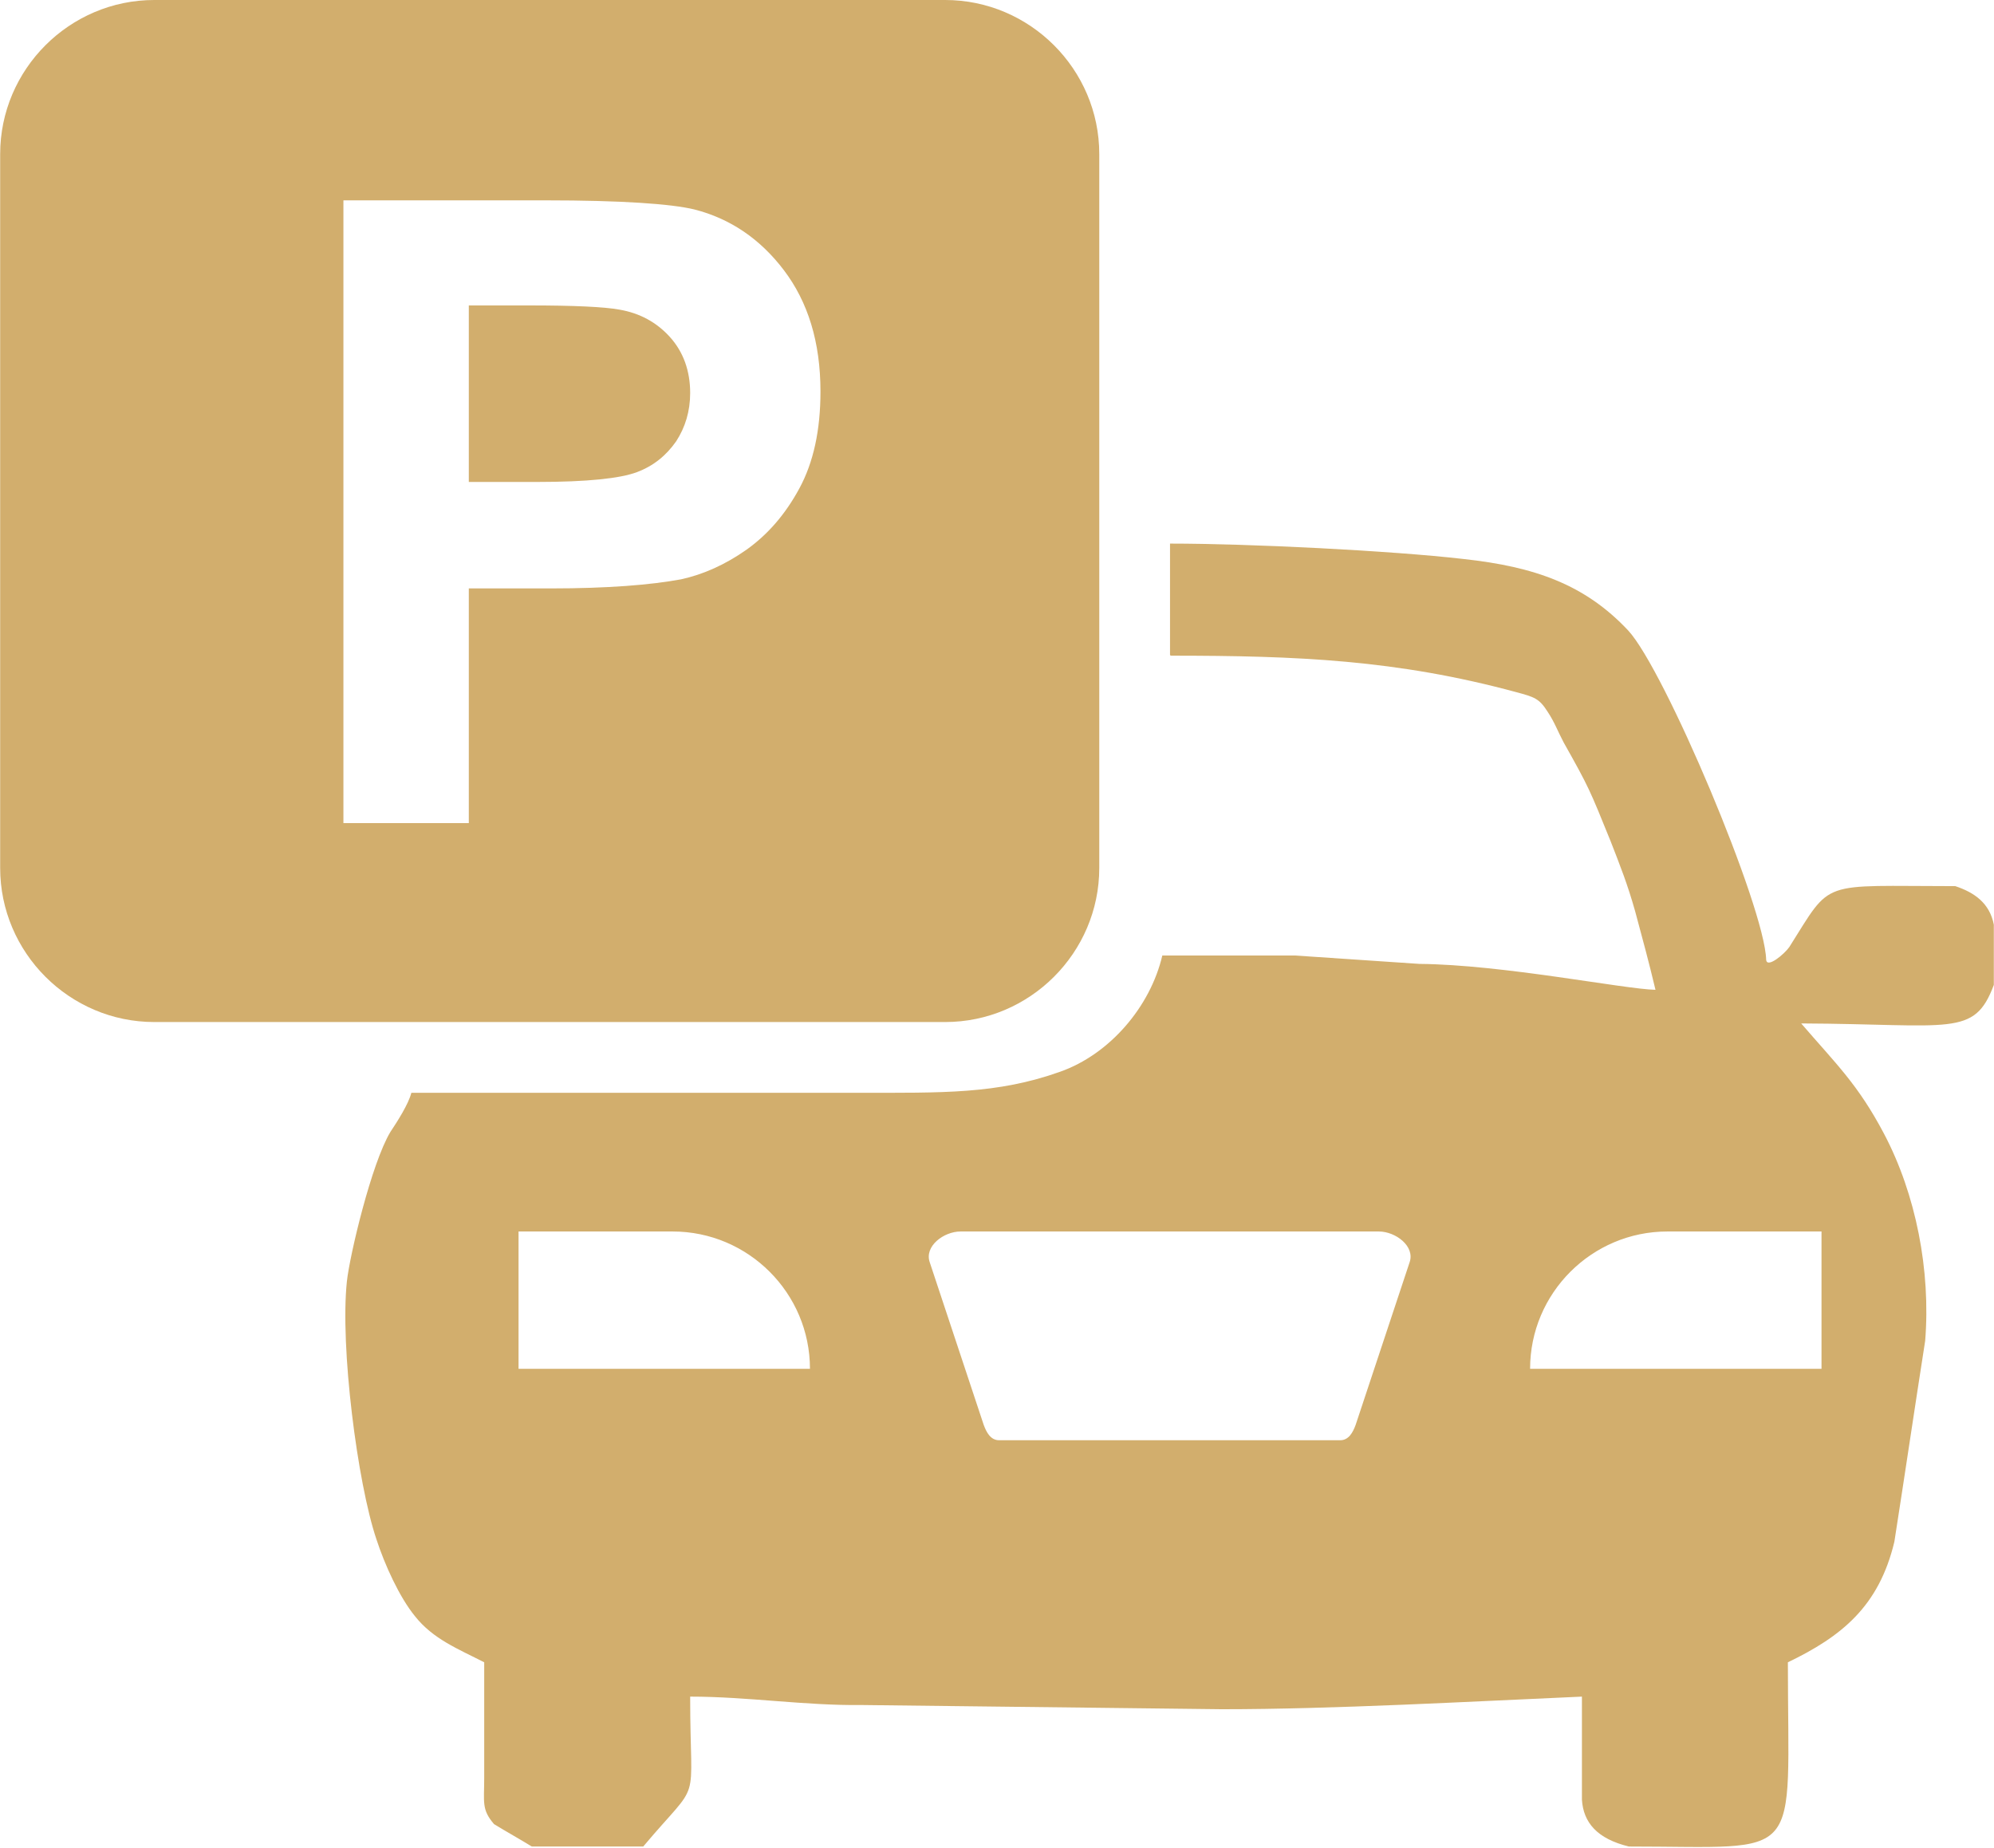 <?xml version="1.0" encoding="UTF-8"?>
<!DOCTYPE svg PUBLIC "-//W3C//DTD SVG 1.1//EN" "http://www.w3.org/Graphics/SVG/1.1/DTD/svg11.dtd">
<!-- Creator: CorelDRAW 2021 (64-Bit) -->
<svg xmlns="http://www.w3.org/2000/svg" xml:space="preserve" width="10.473mm" height="9.706mm" version="1.1" style="shape-rendering:geometricPrecision; text-rendering:geometricPrecision; image-rendering:optimizeQuality; fill-rule:evenodd; clip-rule:evenodd"
viewBox="0 0 28.46 26.38"
 xmlns:xlink="http://www.w3.org/1999/xlink"
 xmlns:xodm="http://www.corel.com/coreldraw/odm/2003">
 <defs>
  <style type="text/css">
   <![CDATA[
    .fil0 {fill:#D2AE6D}
   ]]>
  </style>
 </defs>
 <g id="Layer_x0020_1">
  <path class="fil0" d="M16.71 9.36c1.81,0 3.23,0.06 4.93,0.52 0.26,0.07 0.33,0.09 0.45,0.28 0.1,0.15 0.14,0.27 0.23,0.44 0.36,0.64 0.37,0.67 0.67,1.41 0.14,0.36 0.24,0.61 0.35,1 0.1,0.37 0.2,0.74 0.29,1.12 -0.45,-0.01 -2.18,-0.36 -3.37,-0.37 -0.59,-0.04 -1.19,-0.08 -1.78,-0.12 -0.63,-0 -1.26,-0 -1.89,-0 -0.17,0.73 -0.75,1.41 -1.46,1.66 -0.9,0.32 -1.67,0.3 -2.89,0.3 -2.12,0 -4.24,0 -6.37,0 -0.04,0.16 -0.2,0.41 -0.3,0.56 -0.27,0.45 -0.58,1.76 -0.62,2.13 -0.1,0.93 0.15,2.88 0.42,3.68 0.12,0.37 0.33,0.83 0.55,1.1 0.26,0.33 0.62,0.47 0.99,0.66 0,0.55 0,1.1 -0,1.65 -0,0.35 -0.04,0.45 0.14,0.66 0.18,0.11 0.36,0.21 0.54,0.32 0.53,0 1.06,0 1.59,0 0.85,-1.01 0.67,-0.5 0.67,-2.14 0.82,0 1.64,0.13 2.45,0.12 1.71,0.02 3.43,0.04 5.14,0.06 1.6,0 3.54,-0.11 5.14,-0.18 0,0.49 0,0.98 0,1.47 0.02,0.33 0.22,0.56 0.67,0.67 2.53,0 2.27,0.27 2.27,-2.63 0.77,-0.37 1.3,-0.8 1.52,-1.72 0.15,-0.96 0.29,-1.91 0.44,-2.87 0.08,-1 -0.13,-2.09 -0.59,-2.96 -0.37,-0.7 -0.68,-0.99 -1.18,-1.57 2.15,0.01 2.47,0.2 2.75,-0.55 0,-0.29 0,-0.57 0,-0.86 -0.06,-0.31 -0.28,-0.46 -0.55,-0.55 -1.96,0 -1.75,-0.11 -2.37,0.87 -0.07,0.1 -0.32,0.31 -0.33,0.18 -0.02,-0.75 -1.45,-4.14 -1.97,-4.7 -0.62,-0.66 -1.34,-0.91 -2.35,-1.02 -1.04,-0.12 -3.06,-0.22 -4.19,-0.22 0,0.53 0,1.06 0,1.59zm-2.99 8.22l2.67 0 0.05 0 3.24 0c0.24,0 0.52,0.21 0.44,0.44l-0.77 2.32c-0.04,0.11 -0.1,0.22 -0.22,0.22l-2.69 0 -0.05 0 -2.13 0c-0.12,0 -0.18,-0.11 -0.22,-0.22l-0.77 -2.32c-0.08,-0.23 0.2,-0.44 0.44,-0.44zm12.29 1.96l-4.17 0 0 0c0,-1.08 0.88,-1.96 1.96,-1.96l2.2 0 0 1.96zm-18.62 0l4.17 0 0 0c0,-1.08 -0.88,-1.96 -1.96,-1.96l-2.2 0 0 1.96z"/>
  <path class="fil0" d="M2.2 0l11.29 0c1.21,0 2.2,0.99 2.2,2.2l0 10.19c0,1.21 -0.99,2.2 -2.2,2.2l-11.29 0c-1.21,0 -2.2,-0.99 -2.2,-2.2l0 -10.19c0,-1.21 0.99,-2.2 2.2,-2.2zm2.7 11.74l0 -8.88 2.88 0c1.09,0 1.8,0.05 2.13,0.13 0.51,0.13 0.94,0.42 1.28,0.87 0.34,0.45 0.52,1.02 0.52,1.73 0,0.55 -0.1,1.01 -0.3,1.38 -0.2,0.37 -0.45,0.66 -0.76,0.88 -0.3,0.21 -0.61,0.35 -0.93,0.42 -0.43,0.08 -1.05,0.13 -1.86,0.13l-1.17 0 0 3.35 -1.79 0zm1.79 -7.38l0 2.52 0.98 0c0.71,0 1.18,-0.05 1.42,-0.14 0.24,-0.09 0.42,-0.24 0.56,-0.44 0.13,-0.2 0.2,-0.43 0.2,-0.69 0,-0.32 -0.1,-0.59 -0.29,-0.8 -0.19,-0.21 -0.43,-0.34 -0.72,-0.39 -0.22,-0.04 -0.65,-0.06 -1.29,-0.06l-0.87 0z"/>
 </g>
</svg>
